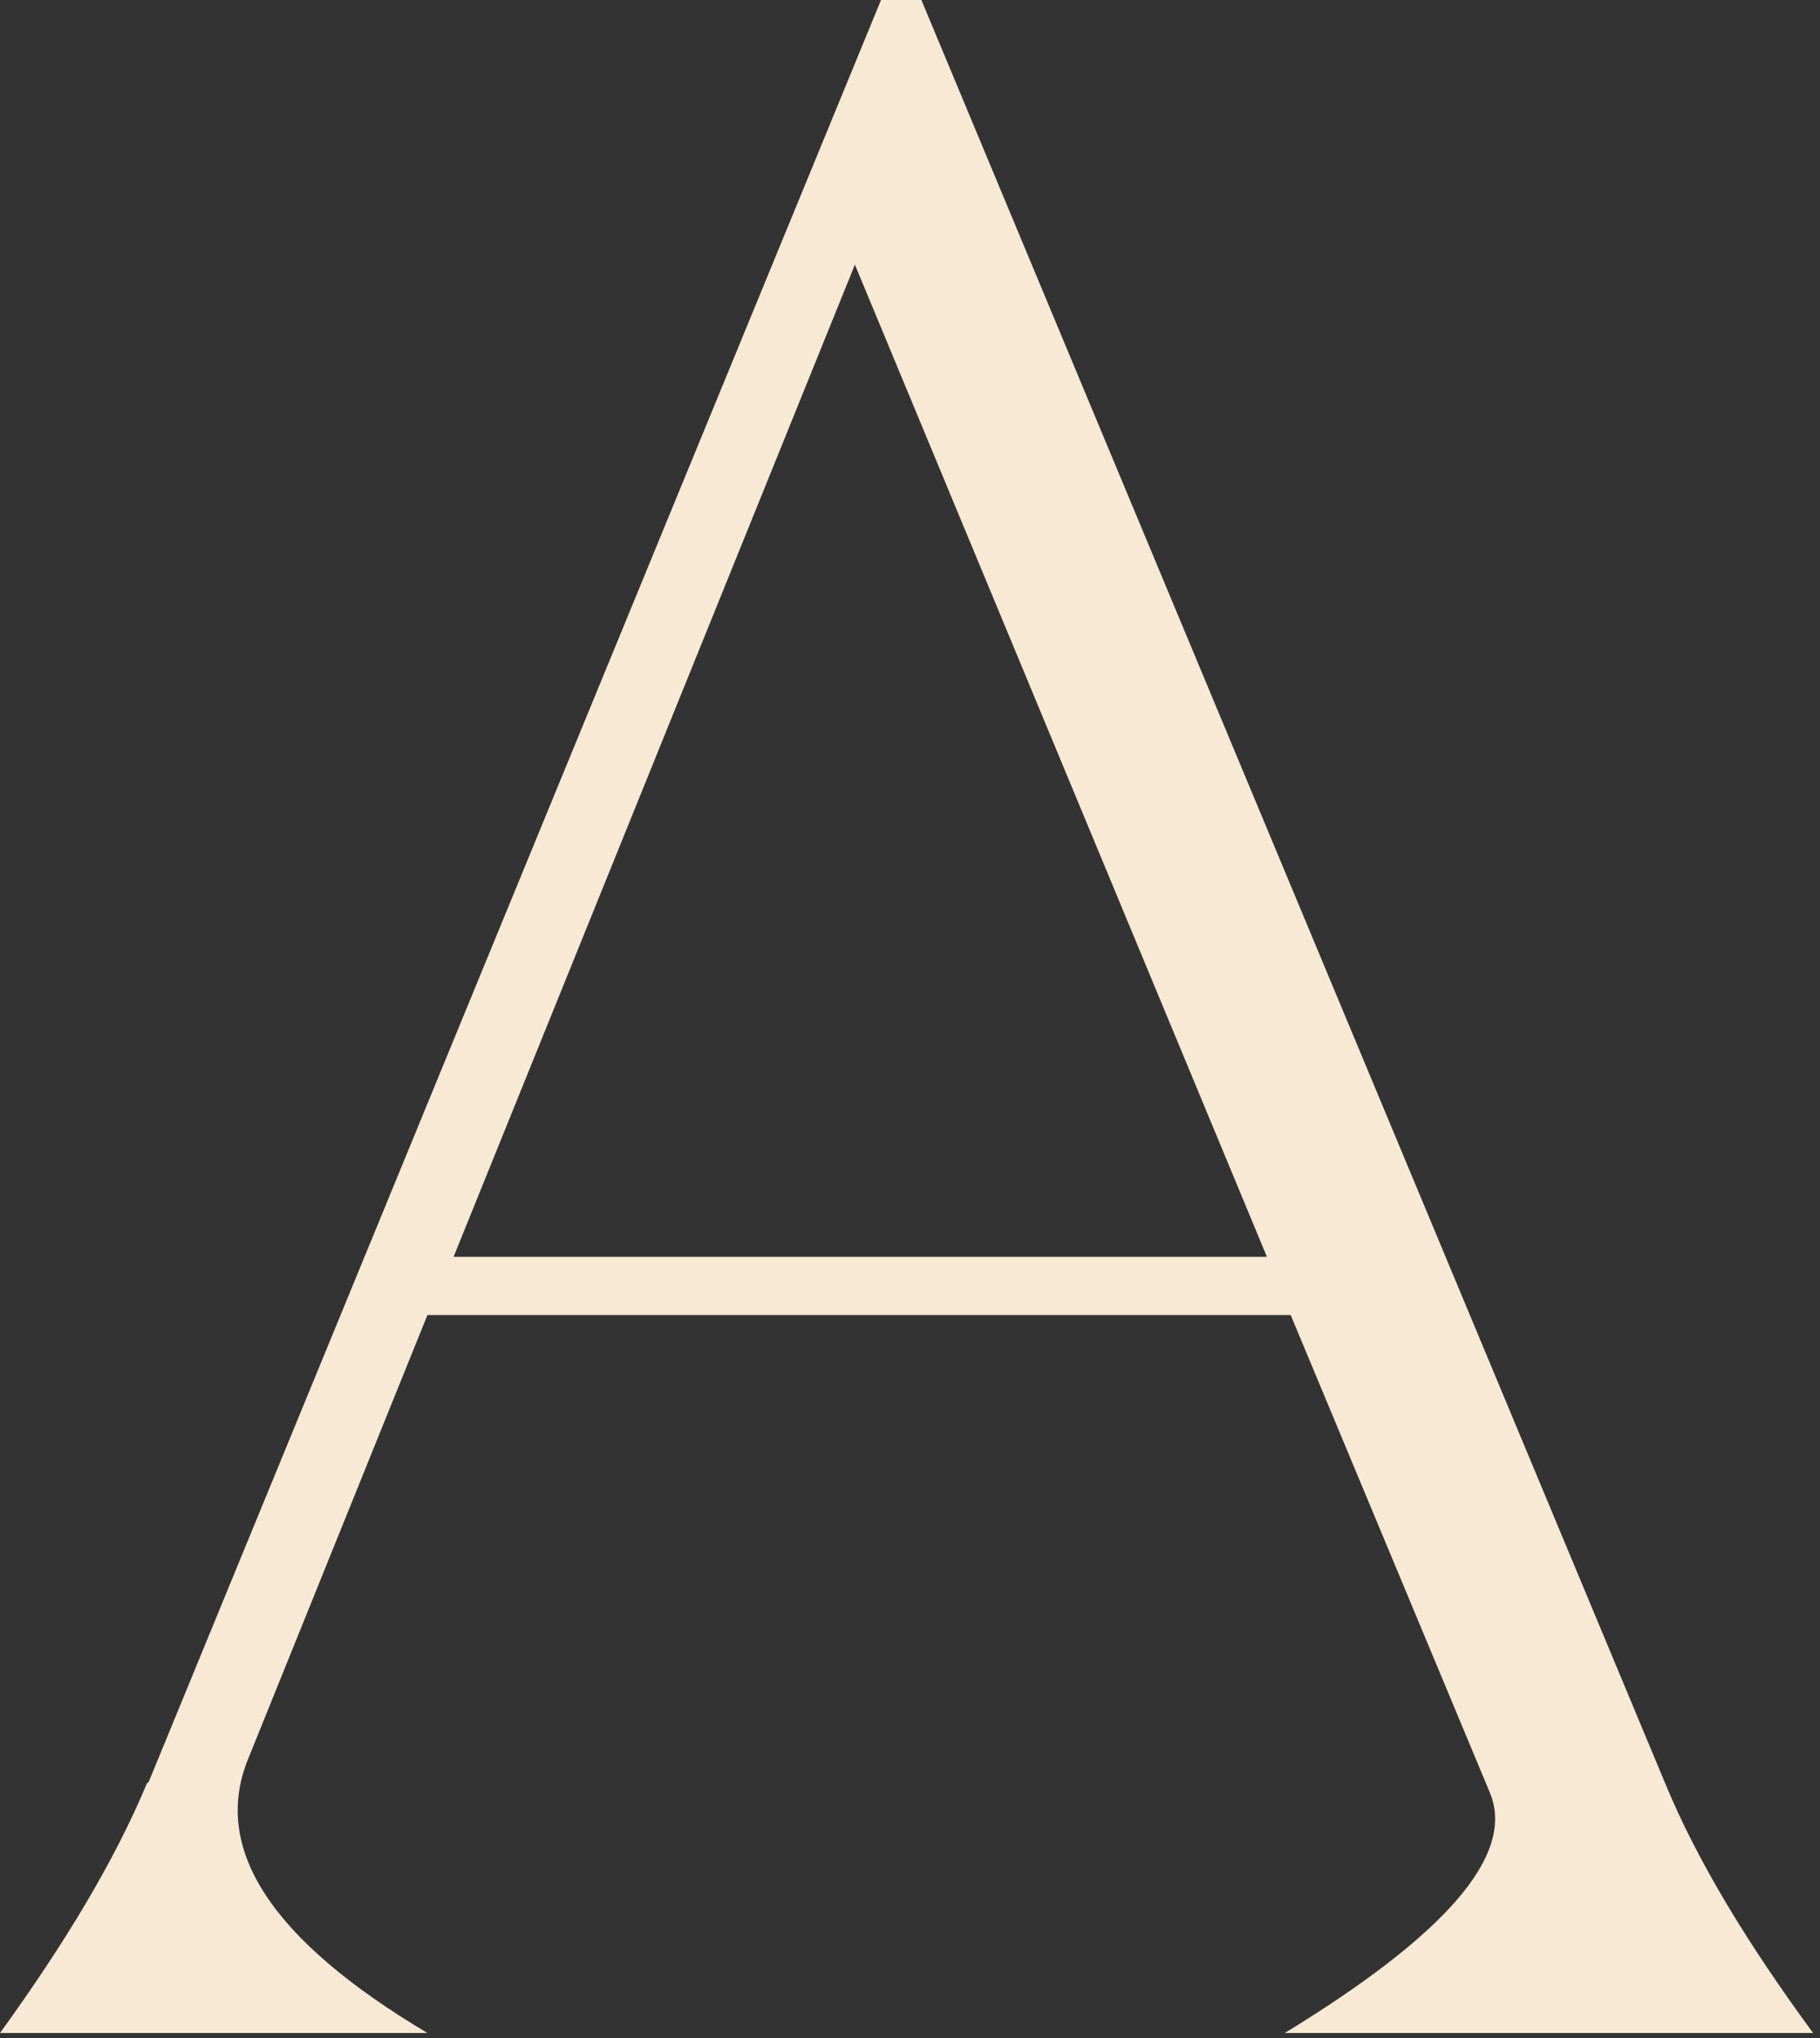 <svg width="109" height="122" viewBox="0 0 109 122" fill="none" xmlns="http://www.w3.org/2000/svg">
<rect x="0" y="0" width="109" height="122" fill="#333333" stroke="none"/>
<path d="M8.889 106.705L52.764 0H55.182L99.769 106.847C101.689 111.464 104.676 116.366 108.587 121.694H76.942C86.613 115.798 90.738 111.038 89.244 107.344L77.298 78.714H25.6L14.862 105.284C12.658 110.683 16.284 116.153 25.6 121.694H0C3.911 116.295 6.898 111.322 8.818 106.705H8.889ZM75.876 75.233L51.2 15.842L27.165 75.233H75.876Z" fill="#F8E9D4"/>
</svg>
